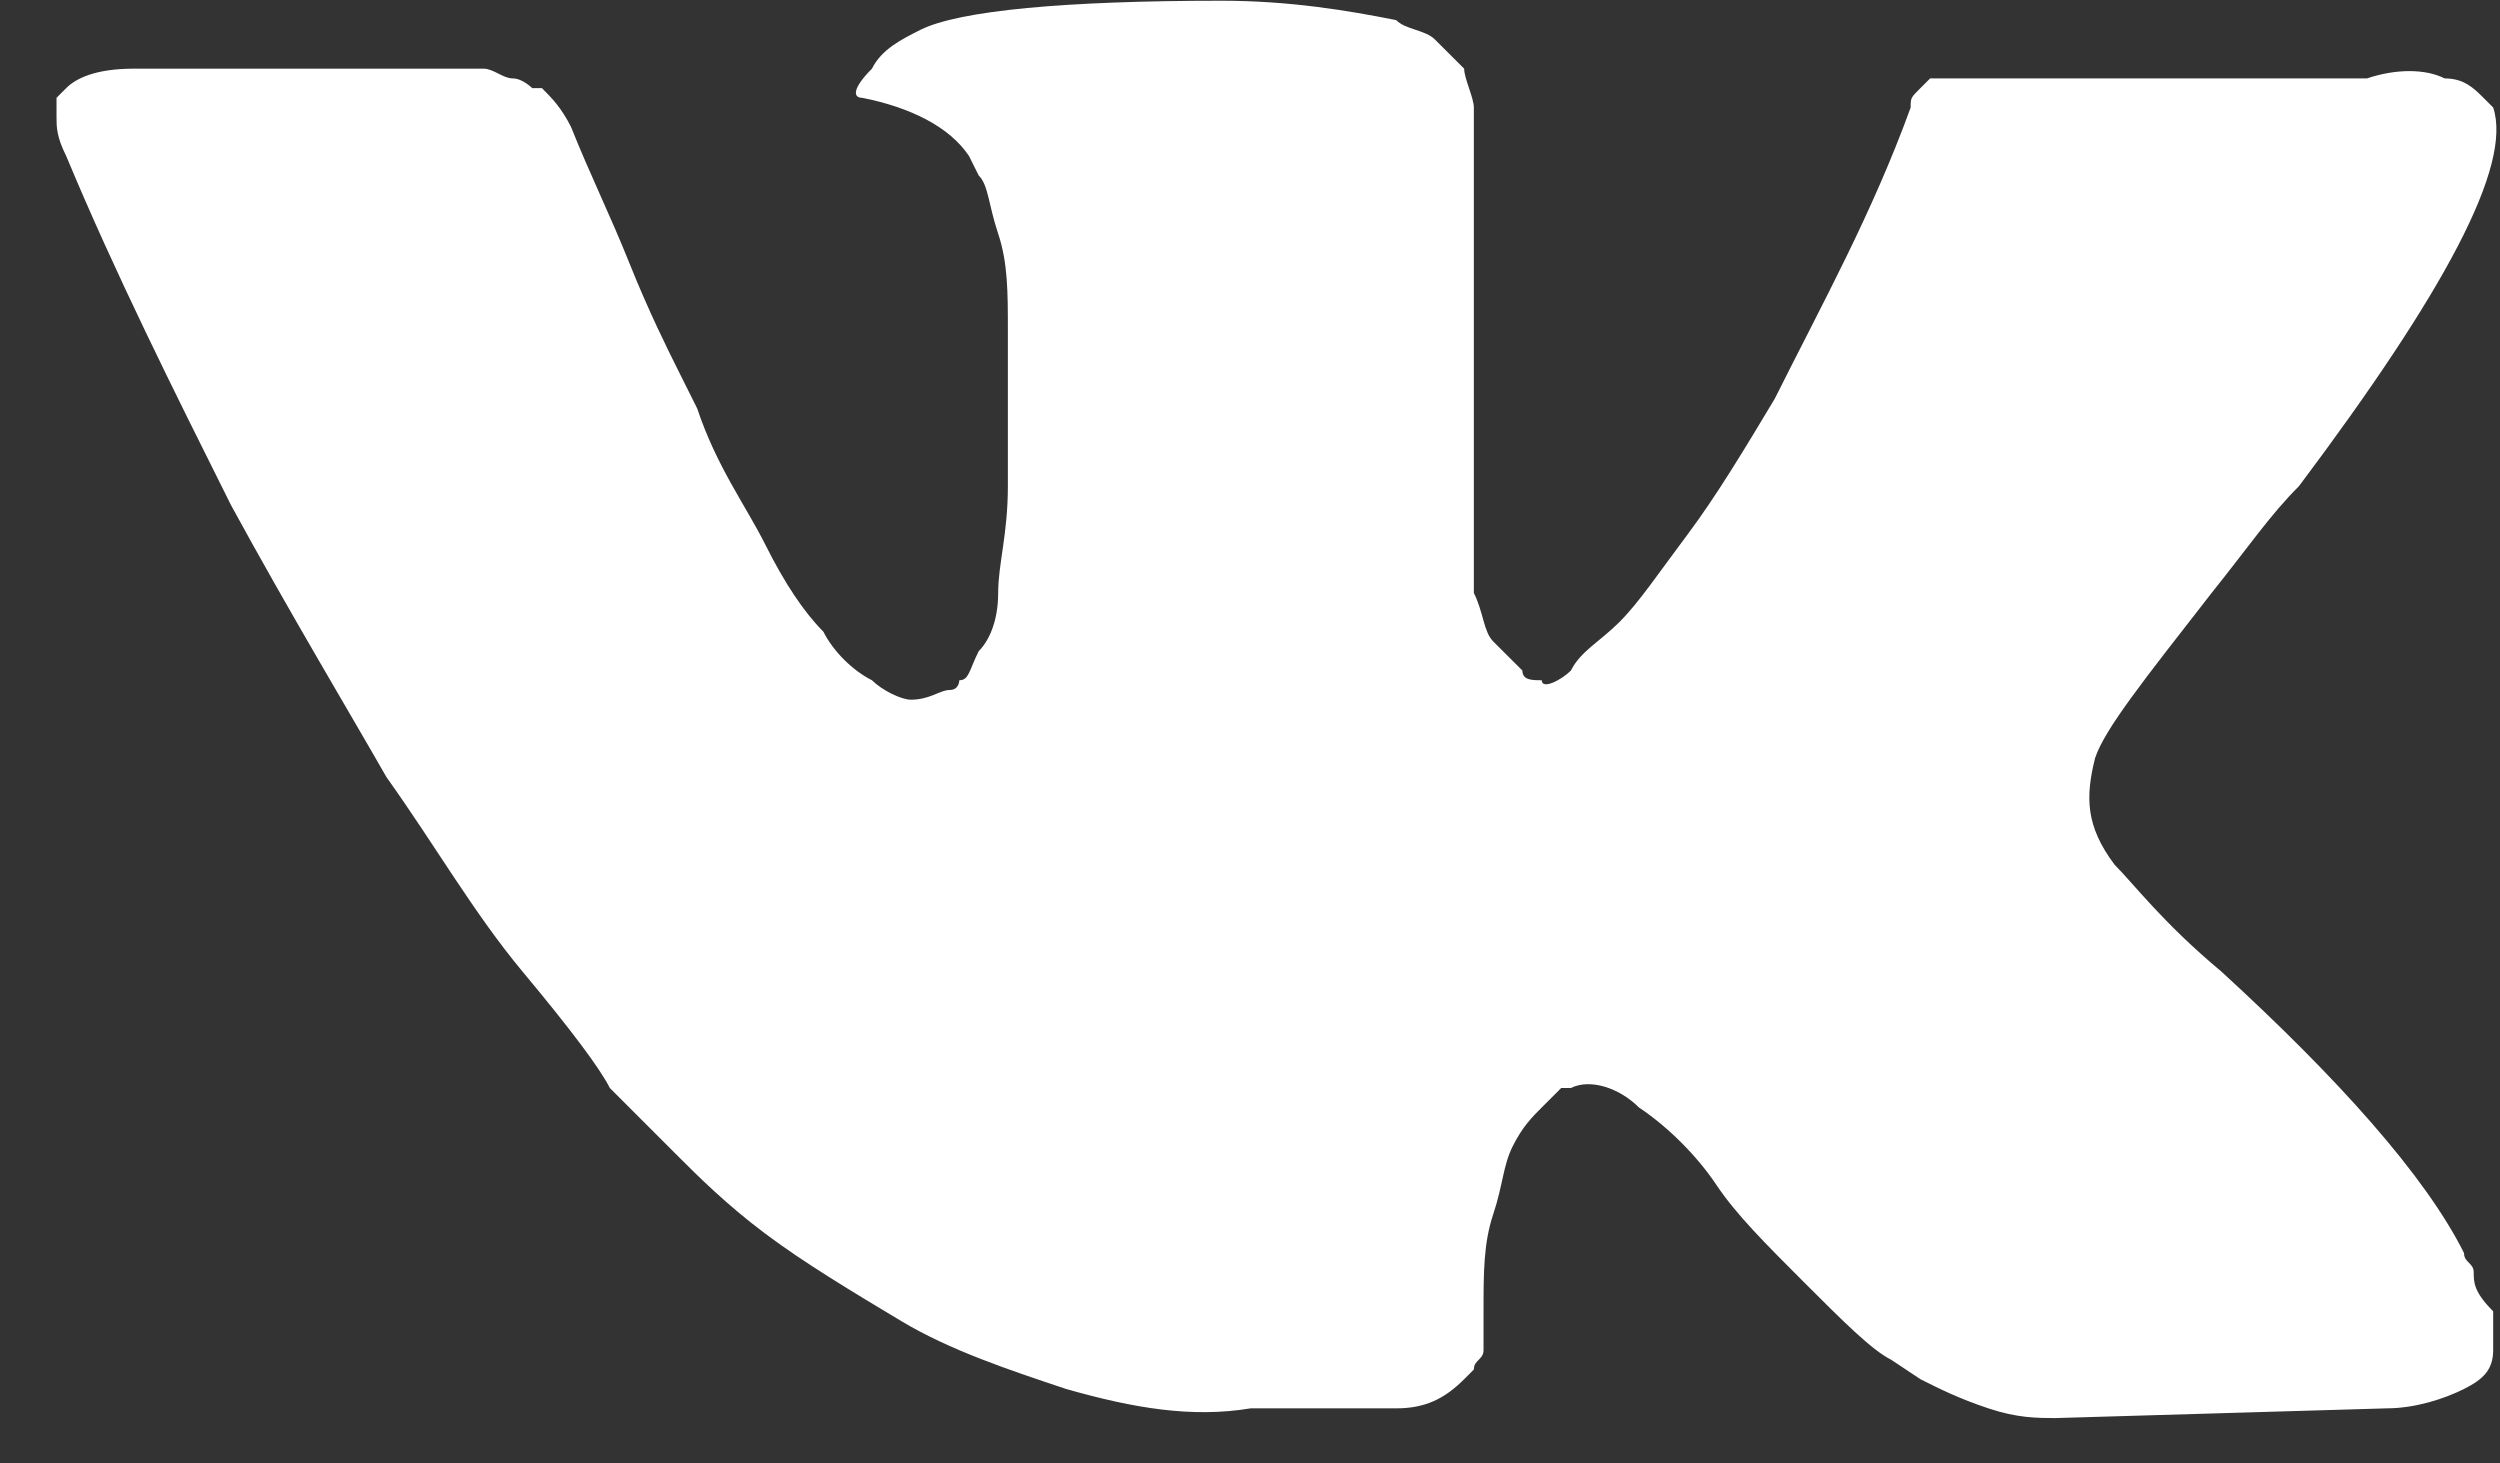 <?xml version="1.0" encoding="UTF-8"?> <svg xmlns="http://www.w3.org/2000/svg" width="41" height="24" viewBox="0 0 41 24" fill="none"><rect x="0" y="0" width="41" height="24" fill="#333333" stroke="none"/> <path d="M40.569 20.868C40.569 20.709 40.41 20.709 40.41 20.55C39.773 19.276 38.341 17.684 36.43 15.933C35.475 15.137 34.997 14.5 34.679 14.181C34.201 13.545 34.201 13.067 34.36 12.43C34.52 11.953 35.156 11.156 36.271 9.724C36.908 8.928 37.226 8.45 37.704 7.972C40.092 4.788 41.206 2.718 40.888 1.763L40.729 1.604C40.569 1.445 40.41 1.286 40.092 1.286C39.773 1.126 39.296 1.126 38.818 1.286H32.768C32.609 1.286 32.609 1.286 32.291 1.286C32.131 1.286 31.972 1.286 31.972 1.286H31.813H31.654L31.495 1.445C31.335 1.604 31.335 1.604 31.335 1.763C30.698 3.514 29.902 4.947 29.106 6.539C28.629 7.335 28.151 8.131 27.674 8.768C27.196 9.405 26.878 9.883 26.559 10.201C26.241 10.52 25.922 10.679 25.763 10.997C25.604 11.156 25.285 11.316 25.285 11.156C25.126 11.156 24.967 11.156 24.967 10.997C24.808 10.838 24.649 10.679 24.489 10.52C24.33 10.36 24.33 10.042 24.171 9.724C24.171 9.405 24.171 9.087 24.171 8.928C24.171 8.768 24.171 8.291 24.171 7.972C24.171 7.495 24.171 7.176 24.171 7.017C24.171 6.539 24.171 5.903 24.171 5.266C24.171 4.629 24.171 4.151 24.171 3.833C24.171 3.514 24.171 3.037 24.171 2.718C24.171 2.241 24.171 1.922 24.171 1.763C24.171 1.604 24.012 1.286 24.012 1.126C23.853 0.967 23.693 0.808 23.534 0.649C23.375 0.489 23.056 0.489 22.897 0.33C22.101 0.171 21.146 0.012 20.032 0.012C17.484 0.012 15.733 0.171 15.096 0.489C14.778 0.649 14.459 0.808 14.3 1.126C13.982 1.445 13.982 1.604 14.141 1.604C14.937 1.763 15.574 2.082 15.892 2.559L16.051 2.878C16.211 3.037 16.21 3.355 16.37 3.833C16.529 4.31 16.529 4.788 16.529 5.425C16.529 6.38 16.529 7.335 16.529 7.972C16.529 8.768 16.37 9.246 16.37 9.724C16.37 10.201 16.211 10.52 16.051 10.679C15.892 10.997 15.892 11.156 15.733 11.156C15.733 11.156 15.733 11.316 15.574 11.316C15.415 11.316 15.255 11.475 14.937 11.475C14.778 11.475 14.459 11.316 14.3 11.156C13.982 10.997 13.663 10.679 13.504 10.36C13.186 10.042 12.867 9.564 12.549 8.928C12.23 8.291 11.753 7.654 11.434 6.699L11.116 6.062C10.957 5.743 10.638 5.107 10.32 4.31C10.001 3.514 9.683 2.878 9.365 2.082C9.205 1.763 9.046 1.604 8.887 1.445H8.728C8.728 1.445 8.569 1.286 8.409 1.286C8.25 1.286 8.091 1.126 7.932 1.126H2.2C1.563 1.126 1.245 1.286 1.086 1.445L0.927 1.604C0.927 1.604 0.927 1.763 0.927 1.922C0.927 2.082 0.927 2.241 1.086 2.559C1.882 4.47 2.837 6.38 3.792 8.291C4.748 10.042 5.703 11.634 6.34 12.748C7.136 13.863 7.772 14.977 8.569 15.933C9.365 16.888 9.842 17.525 10.001 17.843C10.32 18.162 10.479 18.321 10.638 18.48L11.116 18.958C11.434 19.276 11.912 19.754 12.549 20.231C13.186 20.709 13.982 21.187 14.778 21.664C15.574 22.142 16.529 22.46 17.484 22.779C18.599 23.097 19.554 23.256 20.509 23.097H22.897C23.375 23.097 23.693 22.938 24.012 22.619L24.171 22.46C24.171 22.301 24.33 22.301 24.33 22.142C24.33 21.983 24.33 21.823 24.33 21.505C24.33 20.868 24.33 20.391 24.489 19.913C24.649 19.435 24.649 19.117 24.808 18.799C24.967 18.48 25.126 18.321 25.285 18.162C25.445 18.002 25.604 17.843 25.604 17.843H25.763C26.081 17.684 26.559 17.843 26.878 18.162C27.355 18.48 27.833 18.958 28.151 19.435C28.47 19.913 28.947 20.39 29.584 21.027C30.221 21.664 30.698 22.142 31.017 22.301L31.495 22.619C31.813 22.779 32.131 22.938 32.609 23.097C33.087 23.256 33.405 23.256 33.724 23.256L39.137 23.097C39.614 23.097 40.092 22.938 40.41 22.779C40.729 22.619 40.888 22.46 40.888 22.142C40.888 21.983 40.888 21.664 40.888 21.505C40.569 21.187 40.569 21.027 40.569 20.868Z" fill="white"></path> </svg> 